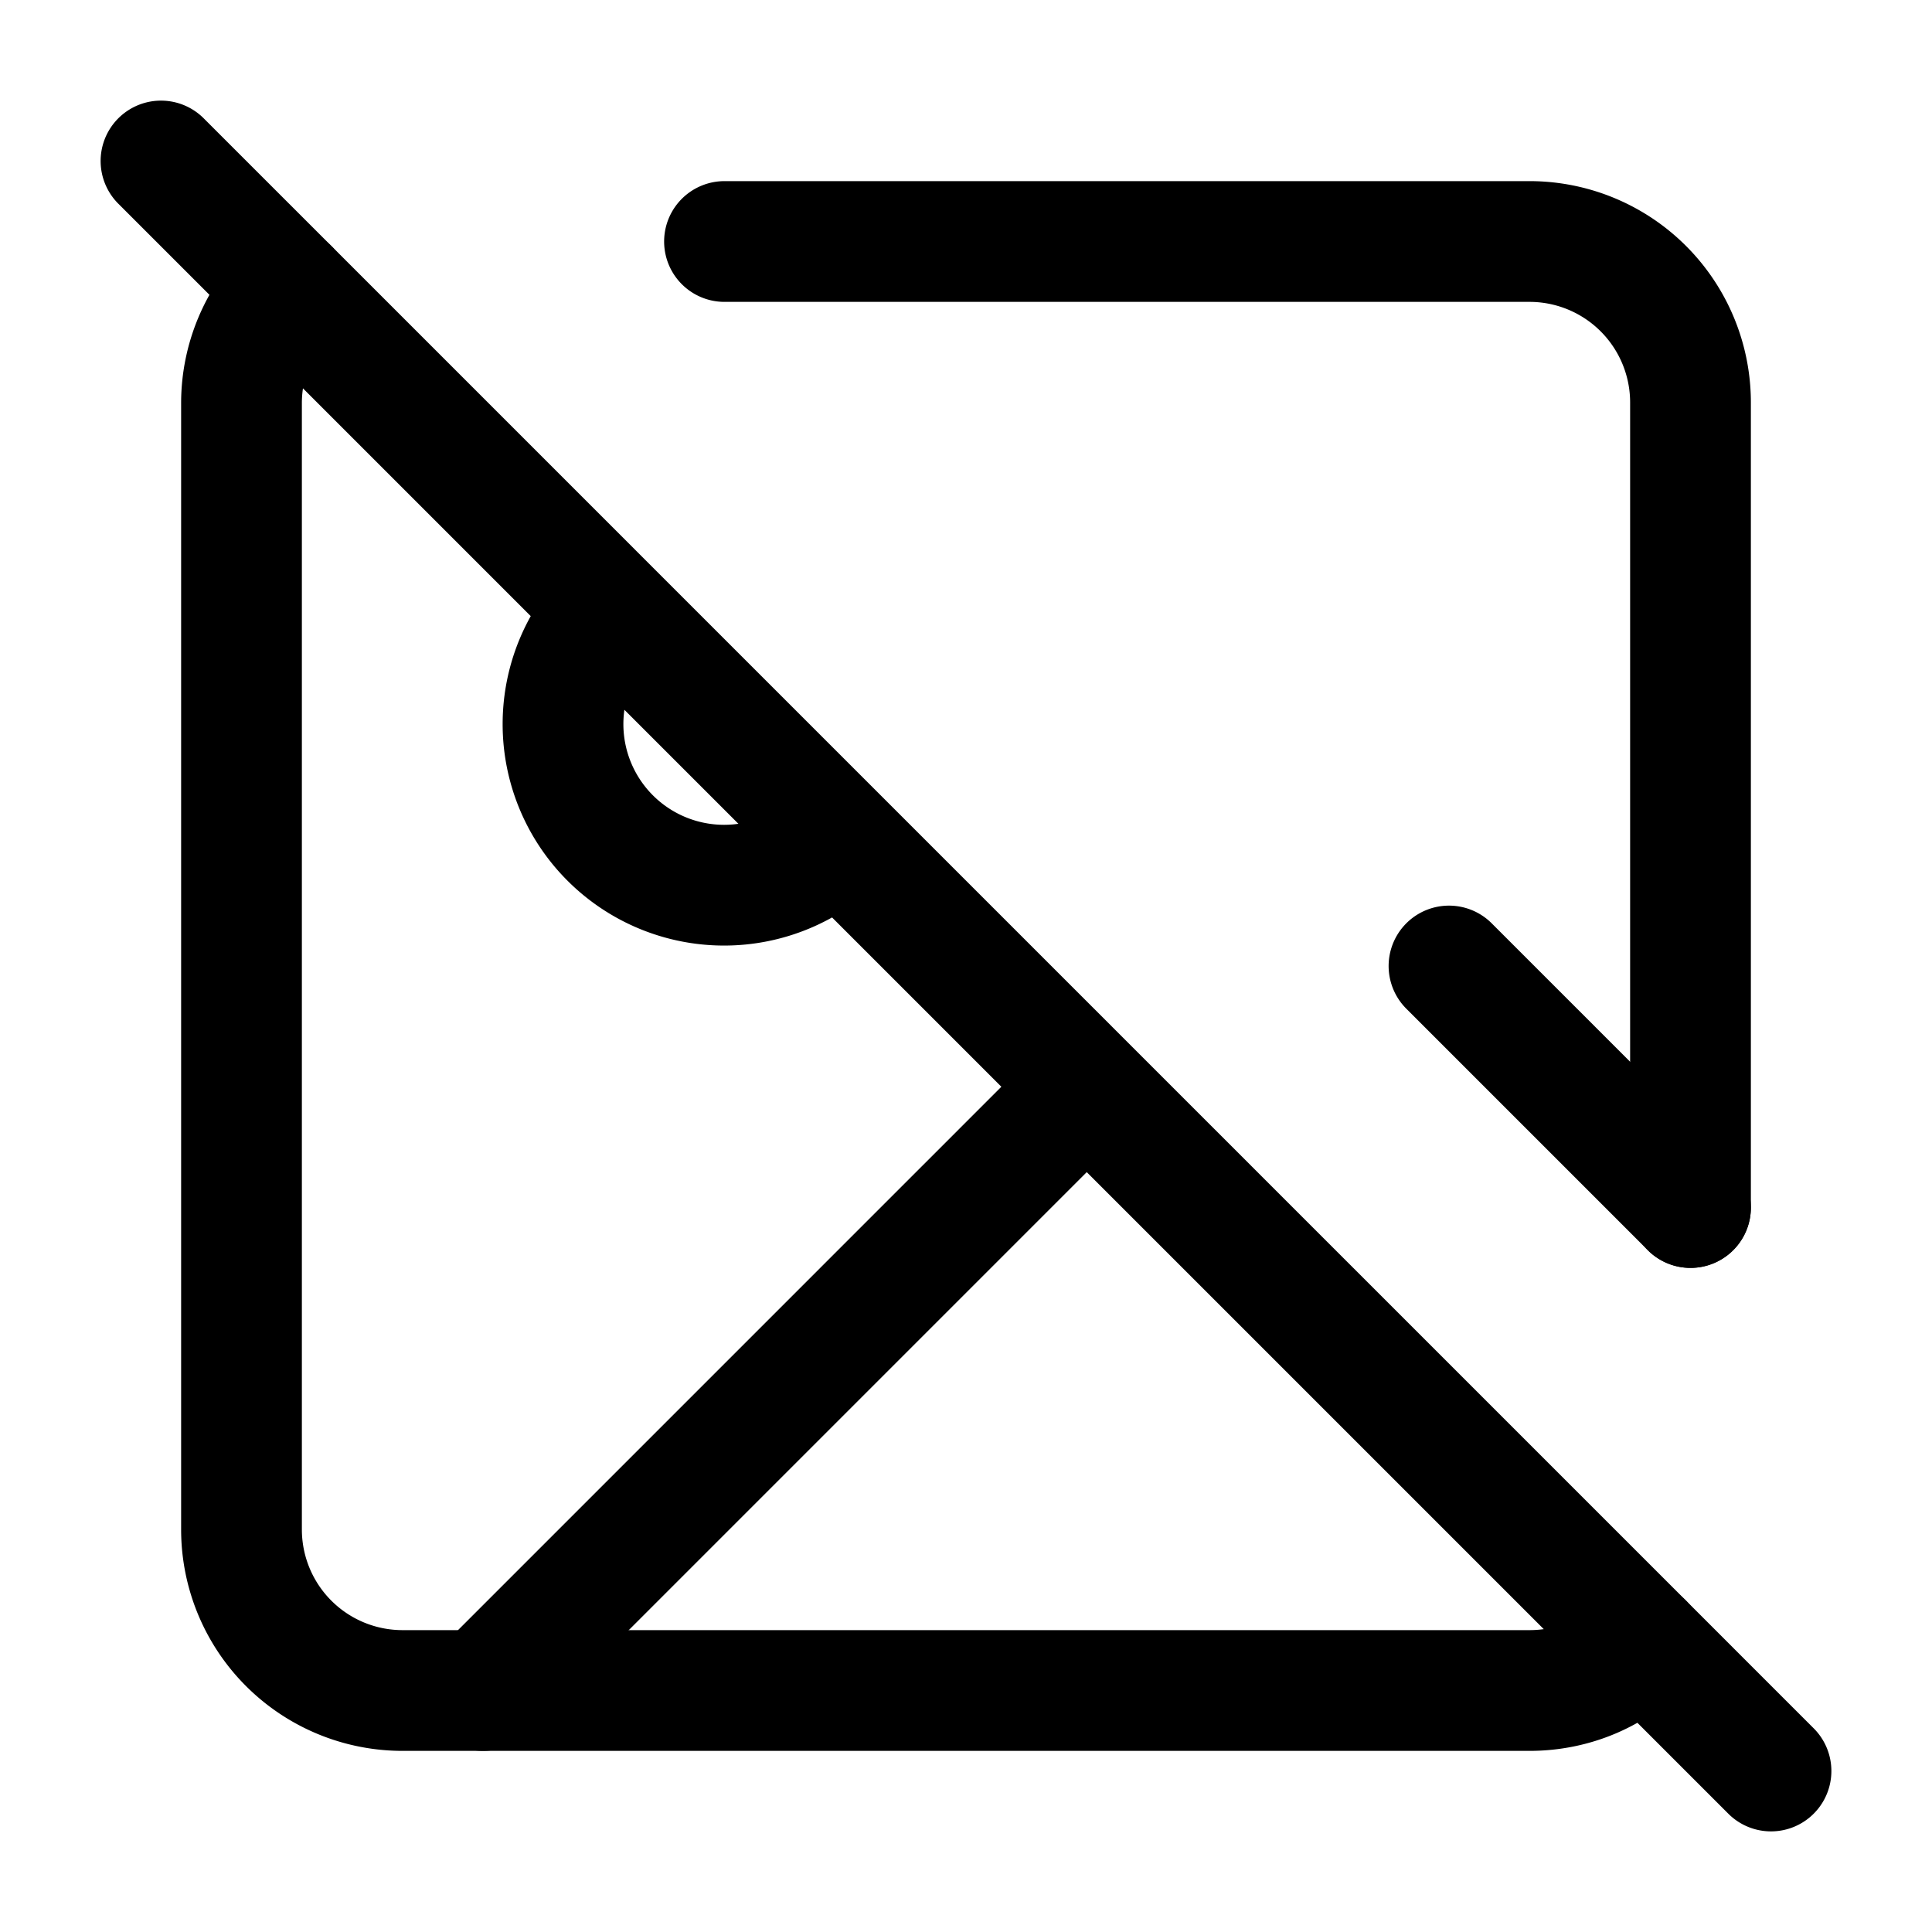 <svg xmlns="http://www.w3.org/2000/svg" width="24" height="24" fill="none" stroke="currentColor" stroke-linecap="round" stroke-linejoin="round" stroke-width="1.5" viewBox="0 0 24 24"><path d="m2 2 20 20M10.41 10.41a2 2 0 1 1-2.83-2.83M13.5 13.5 6 21M18 12l3 3"/><path d="M3.59 3.59A2 2 0 0 0 3 5v14a2 2 0 0 0 2 2h14c.55 0 1.052-.22 1.41-.59M21 15V5a2 2 0 0 0-2-2H9"/></svg>